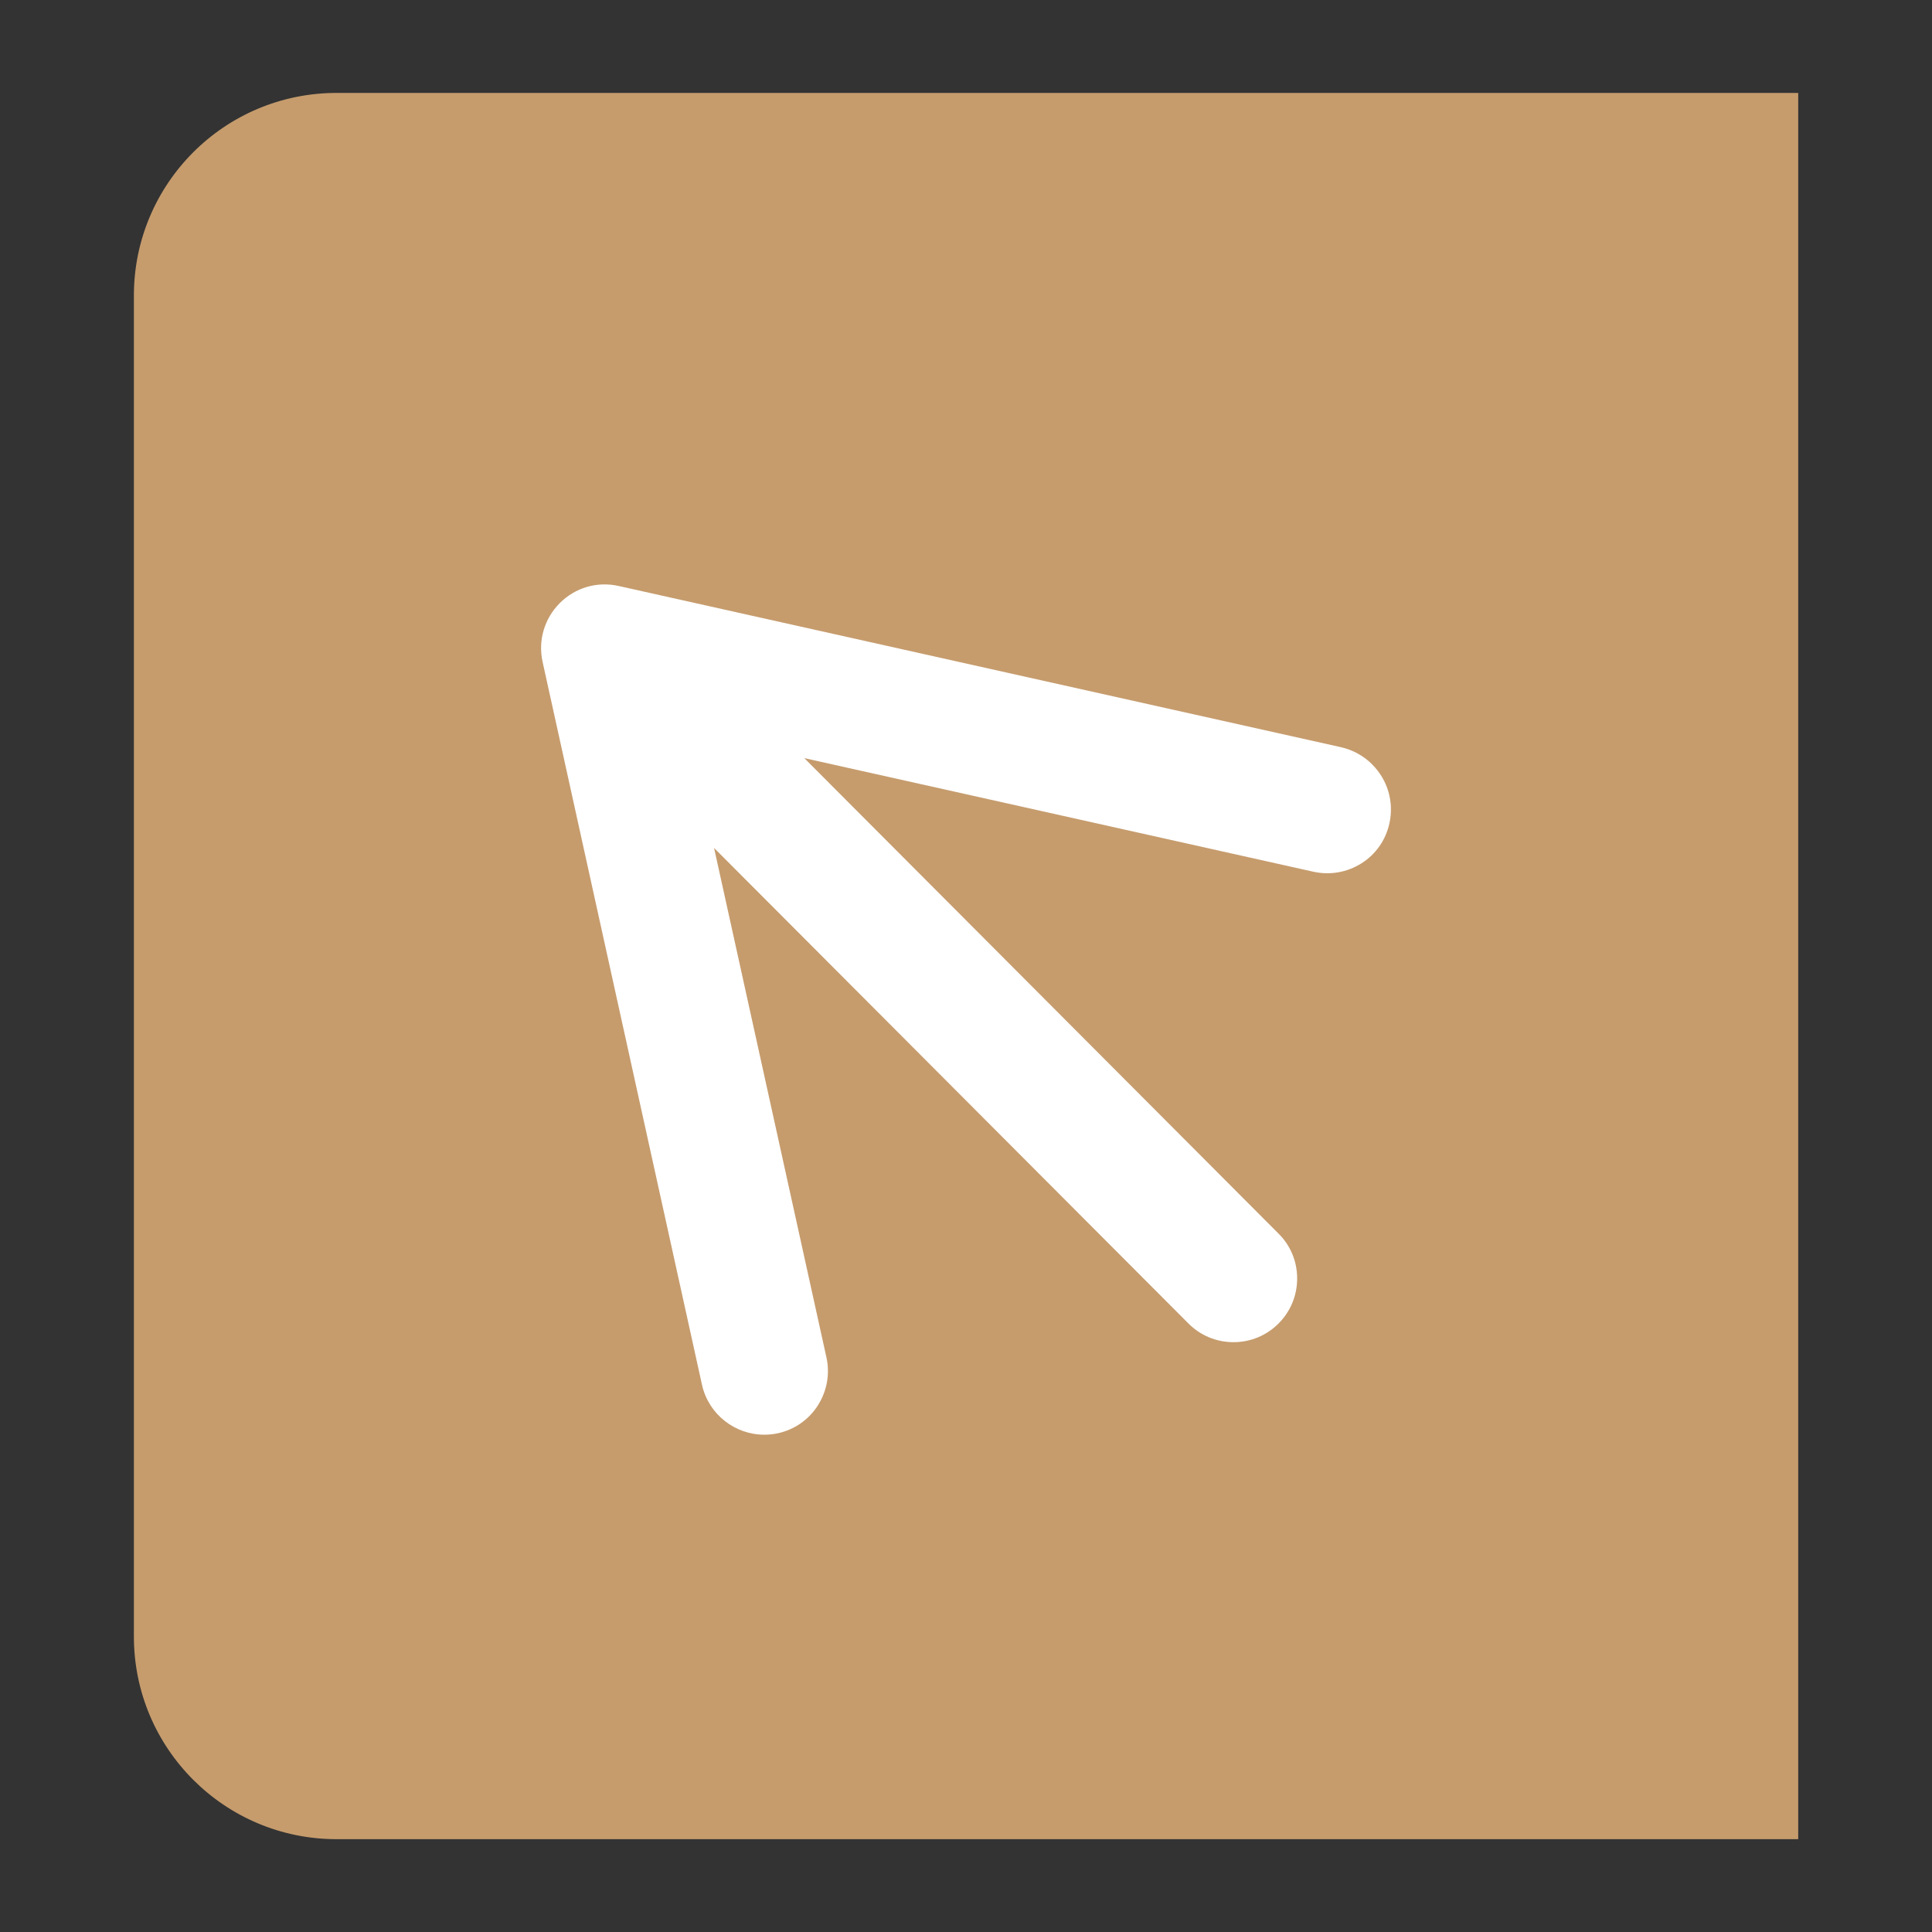 <?xml version="1.0" encoding="UTF-8"?>
<svg id="_图层_1" data-name="图层 1" xmlns="http://www.w3.org/2000/svg" viewBox="0 0 200 200">
  <rect x="0" y="0" width="200" height="200" fill="#333333" stroke="none"/>
  <defs>
    <style>
      .cls-1 {
        fill: #fff;
      }

      .cls-2 {
        fill: #c69c6d;
      }
    </style>
  </defs>
  <path class="cls-2" d="M34.84,9.62h151.31s0,180.77,0,180.77H34.84c-11.59,0-20.98-9.39-20.98-20.98V30.6c0-11.59,9.39-20.98,20.98-20.98Z"/>
  <path class="cls-1" d="M142.05,79.13c-.88-.88-2-1.5-3.23-1.78l-74.78-16.69c-2.22-.5-4.49.17-6.09,1.77-1.6,1.6-2.27,3.88-1.78,6.09l16.5,74.83c.68,3.07,3.42,5.17,6.45,5.17.46,0,.94-.05,1.41-.15,1.72-.38,3.19-1.4,4.14-2.89.94-1.49,1.26-3.25.88-4.97l-11.63-52.73,49.1,49.22c1.24,1.25,2.9,1.94,4.66,1.94h.01c1.76,0,3.41-.68,4.65-1.92,1.25-1.24,1.94-2.9,1.94-4.67s-.68-3.41-1.93-4.65l-49.09-49.22,52.7,11.76c1.72.38,3.49.07,4.98-.87,1.49-.94,2.51-2.41,2.89-4.13h0c.49-2.21-.17-4.49-1.77-6.09Z"/>
</svg>